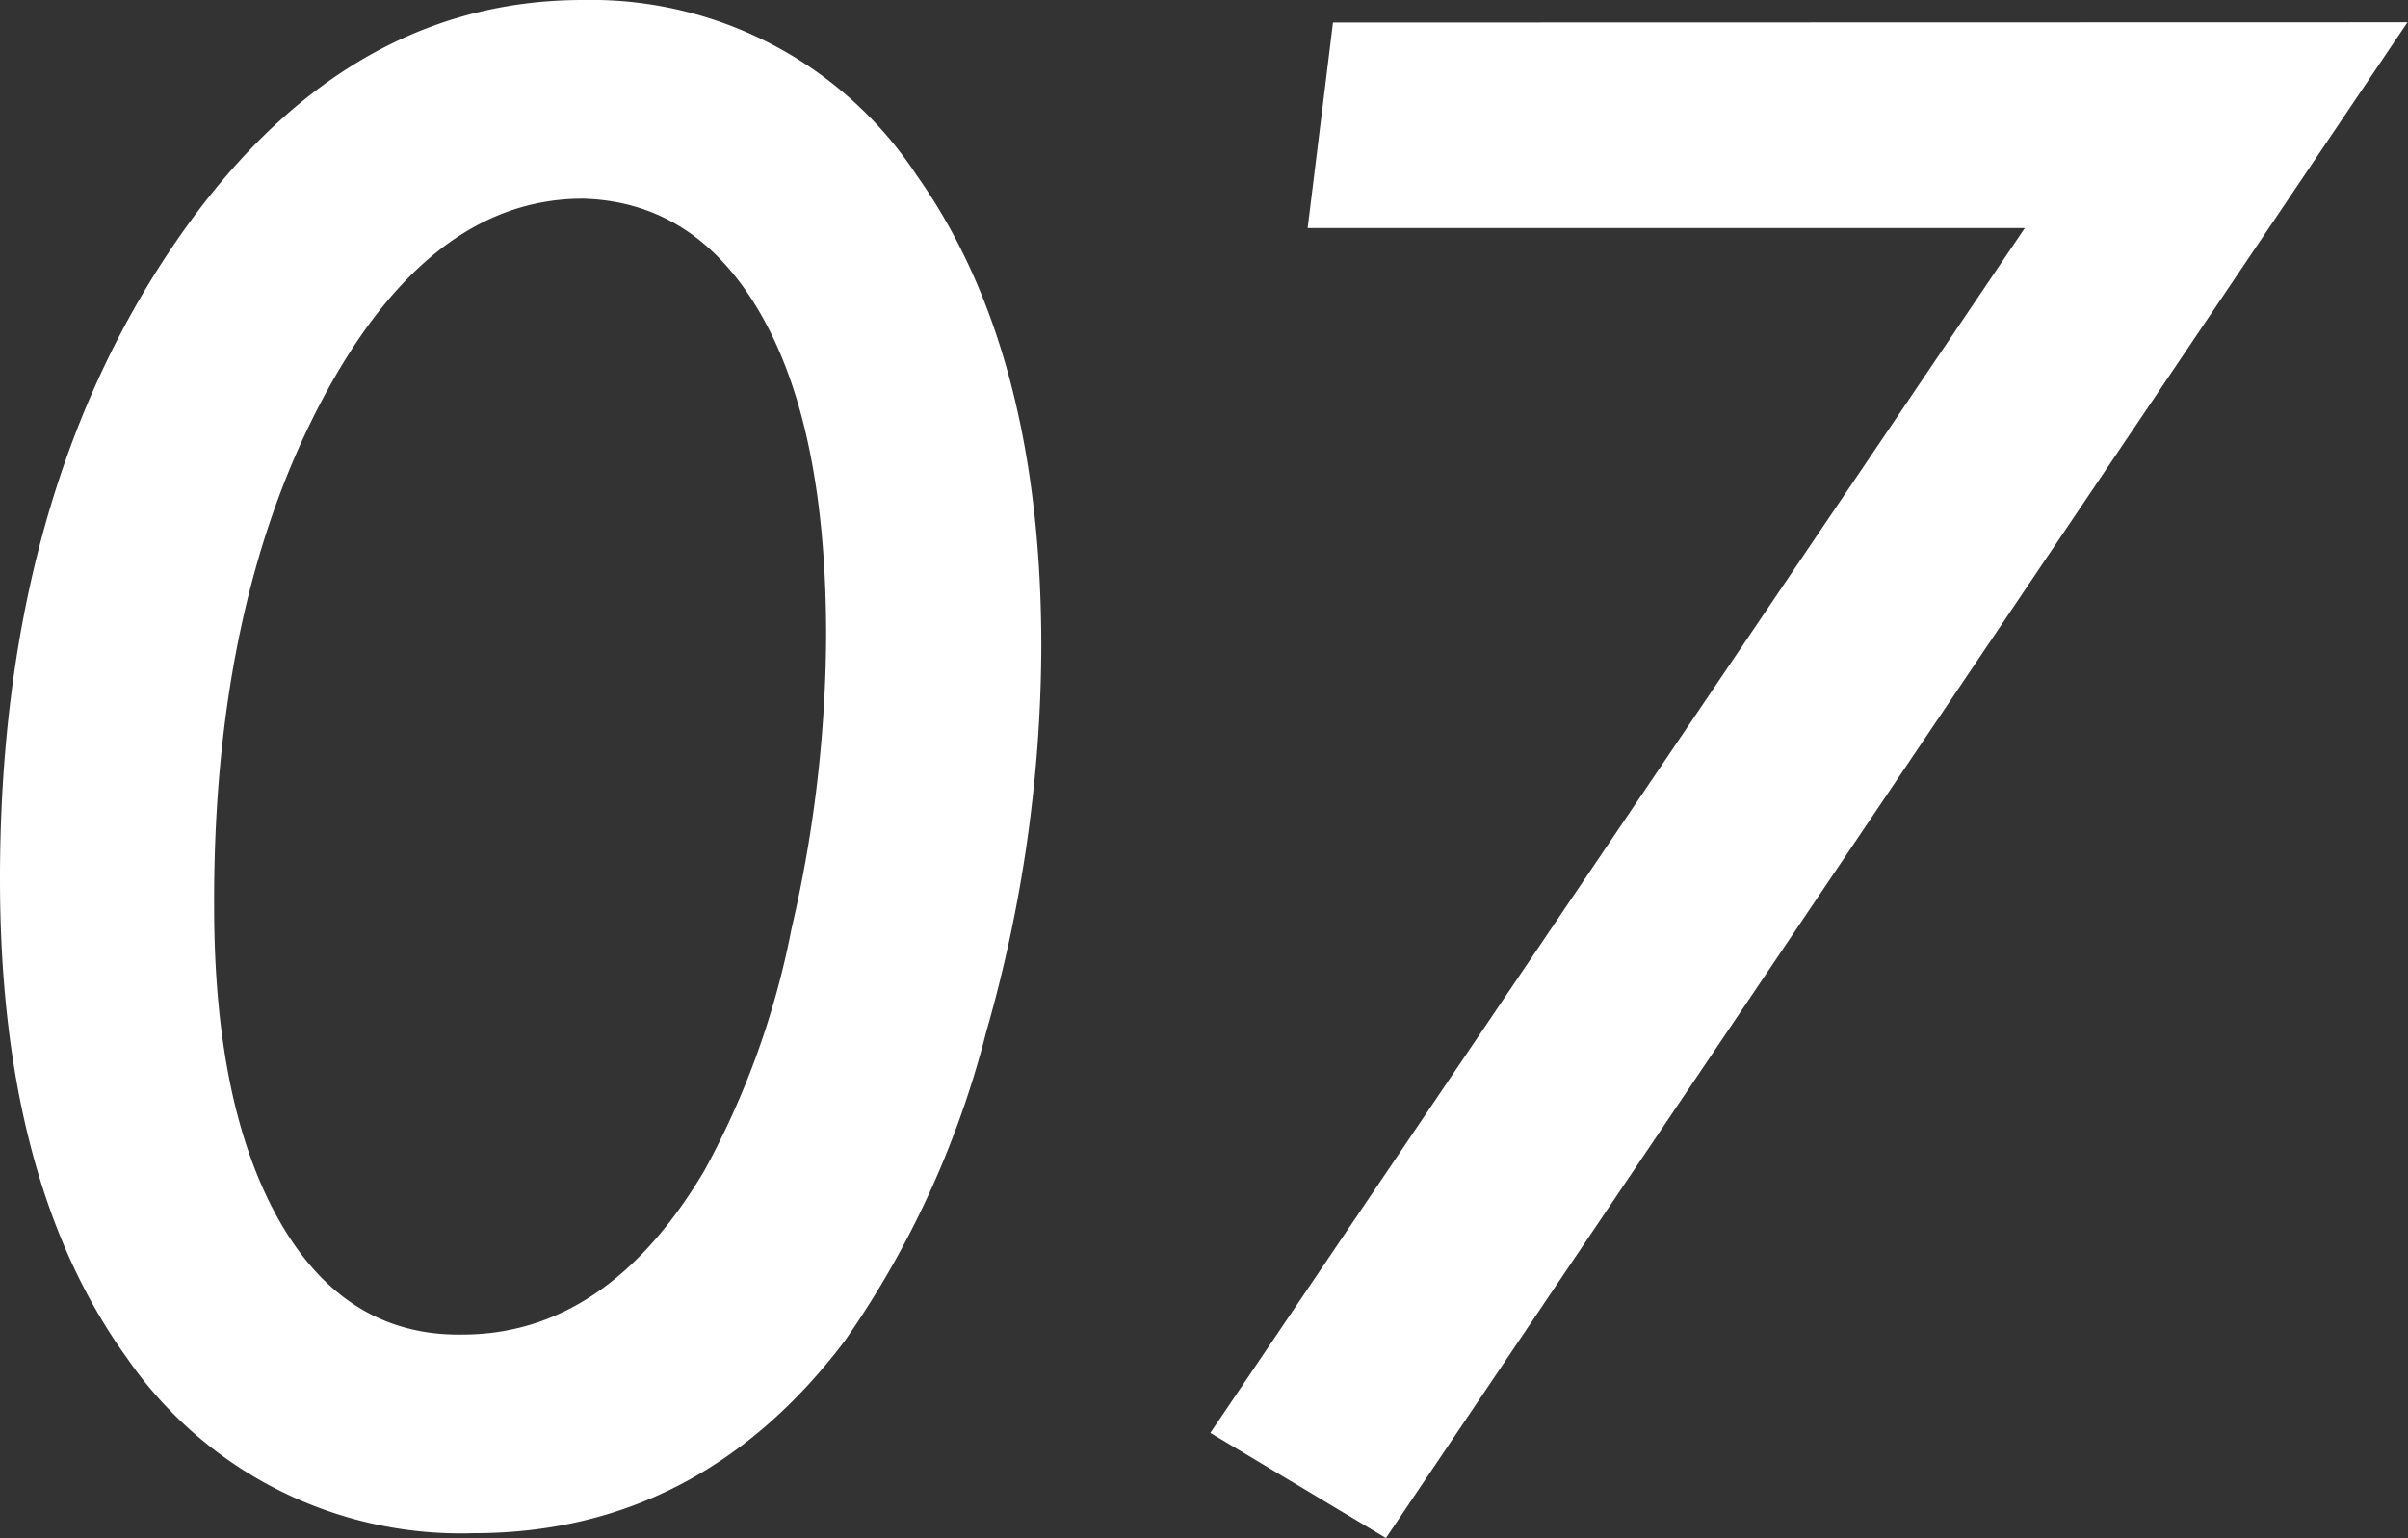<svg xmlns="http://www.w3.org/2000/svg" width="95.02" height="60.7" viewBox="0 0 95.02 60.7">
  <rect x="0" y="0" width="95.02" height="60.7" fill="#333333" stroke="none"/>
  <defs>
    <style>
      .cls-1 {
        fill: #fff;
      }
    </style>
  </defs>
  <g id="レイヤー_2" data-name="レイヤー 2">
    <g id="レイヤー_1-2" data-name="レイヤー 1">
      <g>
        <path class="cls-1" d="M41.09,25.52a55.64,55.64,0,0,1-2.17,15.19,37.34,37.34,0,0,1-5.6,12.23q-5.75,7.58-14.66,7.57A16,16,0,0,1,5,53.58Q0,46.65,0,34.69,0,20,6.63,10T23,0A15.38,15.38,0,0,1,36.18,6.93Q41.09,13.86,41.09,25.52ZM32.6,25.1q0-8.16-2.55-12.65T23,7.84q-6.13,0-10.36,8.08T8.45,35.76q0,7.92,2.59,12.45t7.2,4.46q5.72,0,9.56-6.48a32.86,32.86,0,0,0,3.43-9.52A51.89,51.89,0,0,0,32.6,25.1Z"/>
        <path class="cls-1" d="M95,.88,54.69,60.7l-6.93-4.15L79.9,9H51.6l1-8.11Z"/>
      </g>
    </g>
  </g>
</svg>
